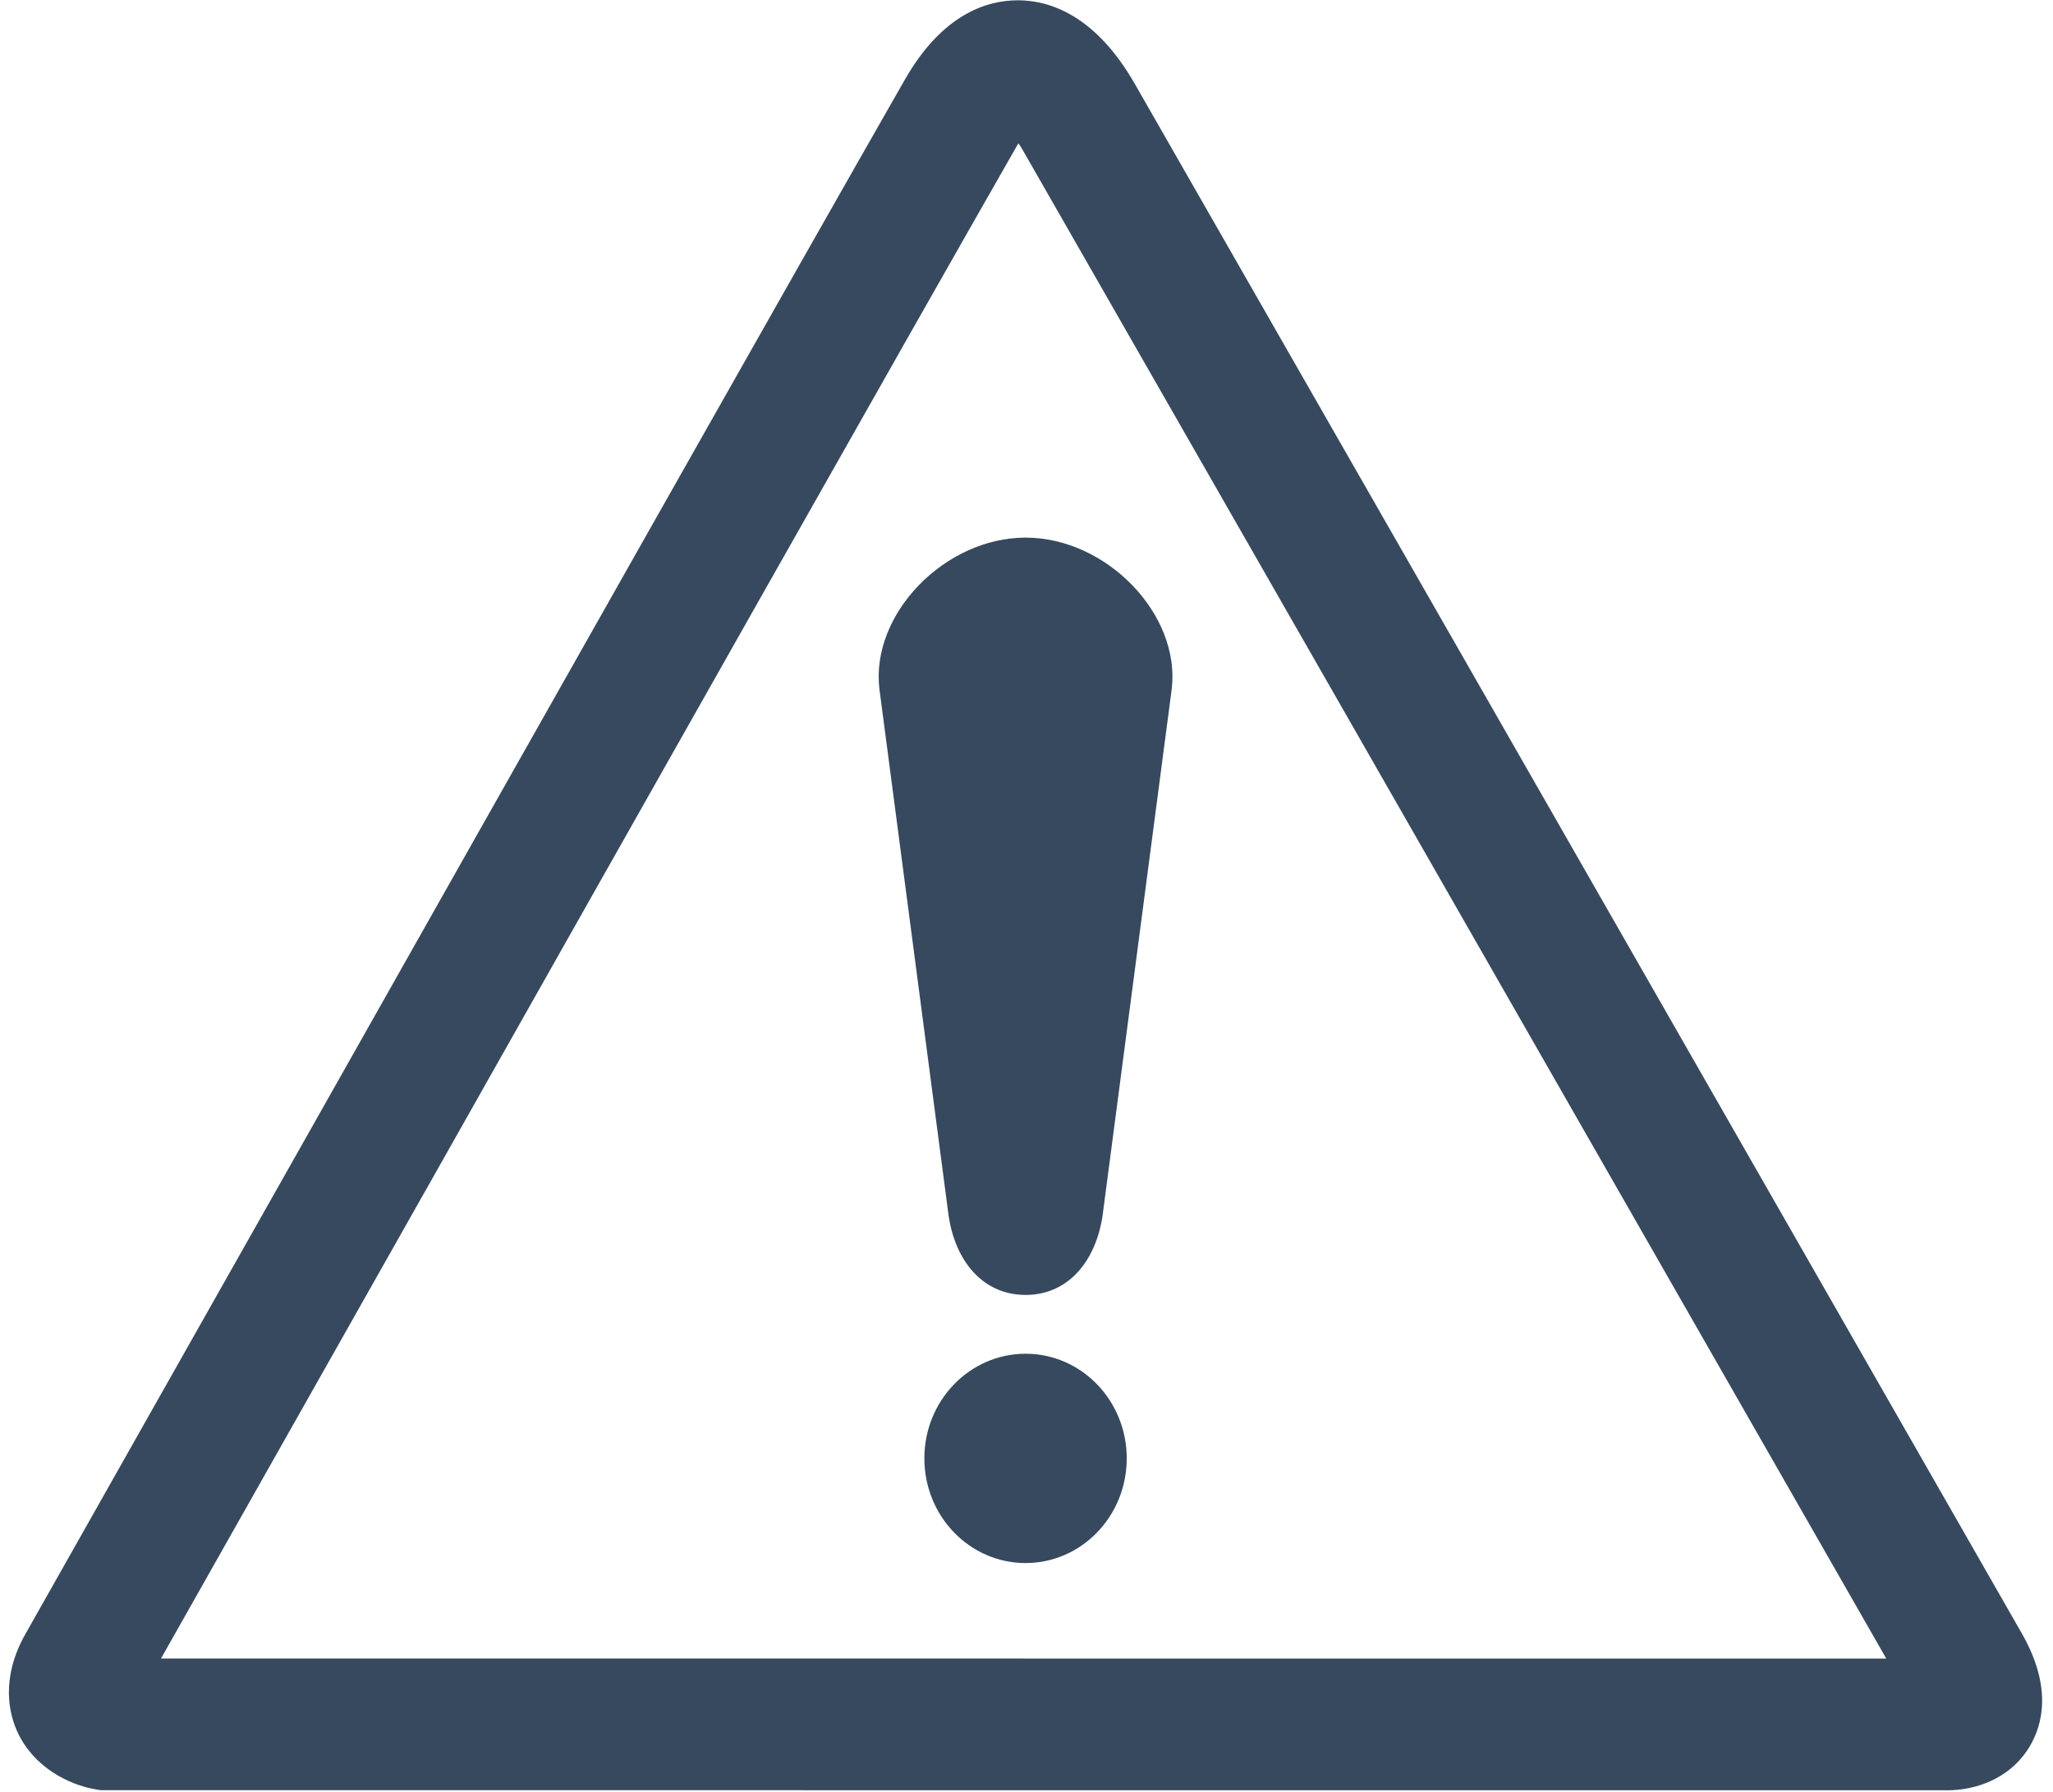 <?xml version="1.0" encoding="UTF-8" standalone="no"?><svg xmlns="http://www.w3.org/2000/svg" xmlns:xlink="http://www.w3.org/1999/xlink" fill="#37495e" height="257.1" preserveAspectRatio="xMidYMid meet" version="1" viewBox="5.4 23.1 294.6 257.1" width="294.6" zoomAndPan="magnify"><g fill-rule="evenodd" id="change1_1"><path d="m80.577 6.988c-9.785 16.84-33.957 58.976-53.379 92.836l-25.695 44.758c-2.312 4.007-1.449 7.175-0.73 8.707 1.457 3.101 4.566 4.648 6.988 5.066l0.488 0.082 165.82 4e-3 -0.347-0.012c2.601 0.157 6.054-0.765 7.941-3.82 1.207-1.961 2.074-5.297-0.672-10.039l-51.34-88.309-28.41-48.847c-3.559-6.125-7.688-7.414-10.524-7.414-2.77 0-6.777 1.211-10.137 6.988h-0.004zm-43.27 98.637c19.418-33.848 43.578-75.969 53.348-92.782l0.117-0.183c0.125 0.187 0.246 0.359 0.387 0.605l28.418 48.856s45.34 77.996 49.219 84.664l-155.12-4e-3 23.629-41.156" fill="inherit" transform="matrix(1.596 0 0 1.621 6.675 23.143)"/><path d="m91.413 138.33c5.023 0 9.094-4.149 9.094-9.266 0-5.113-4.071-9.262-9.094-9.262-5.031 0-9.102 4.149-9.102 9.262 0 5.117 4.07 9.266 9.102 9.266" fill="inherit" transform="matrix(1.596 0 0 1.621 6.675 23.143)"/><path d="m91.413 47.562c7.258 0 13.926 6.758 13.141 13.383l-6.216 46.601c-0.605 4.071-3.102 7.051-6.926 7.051s-6.328-2.98-6.926-7.051l-6.219-46.601c-0.789-6.625 5.883-13.383 13.145-13.383" fill="inherit" transform="matrix(1.596 0 0 1.621 6.675 23.143)"/></g></svg>